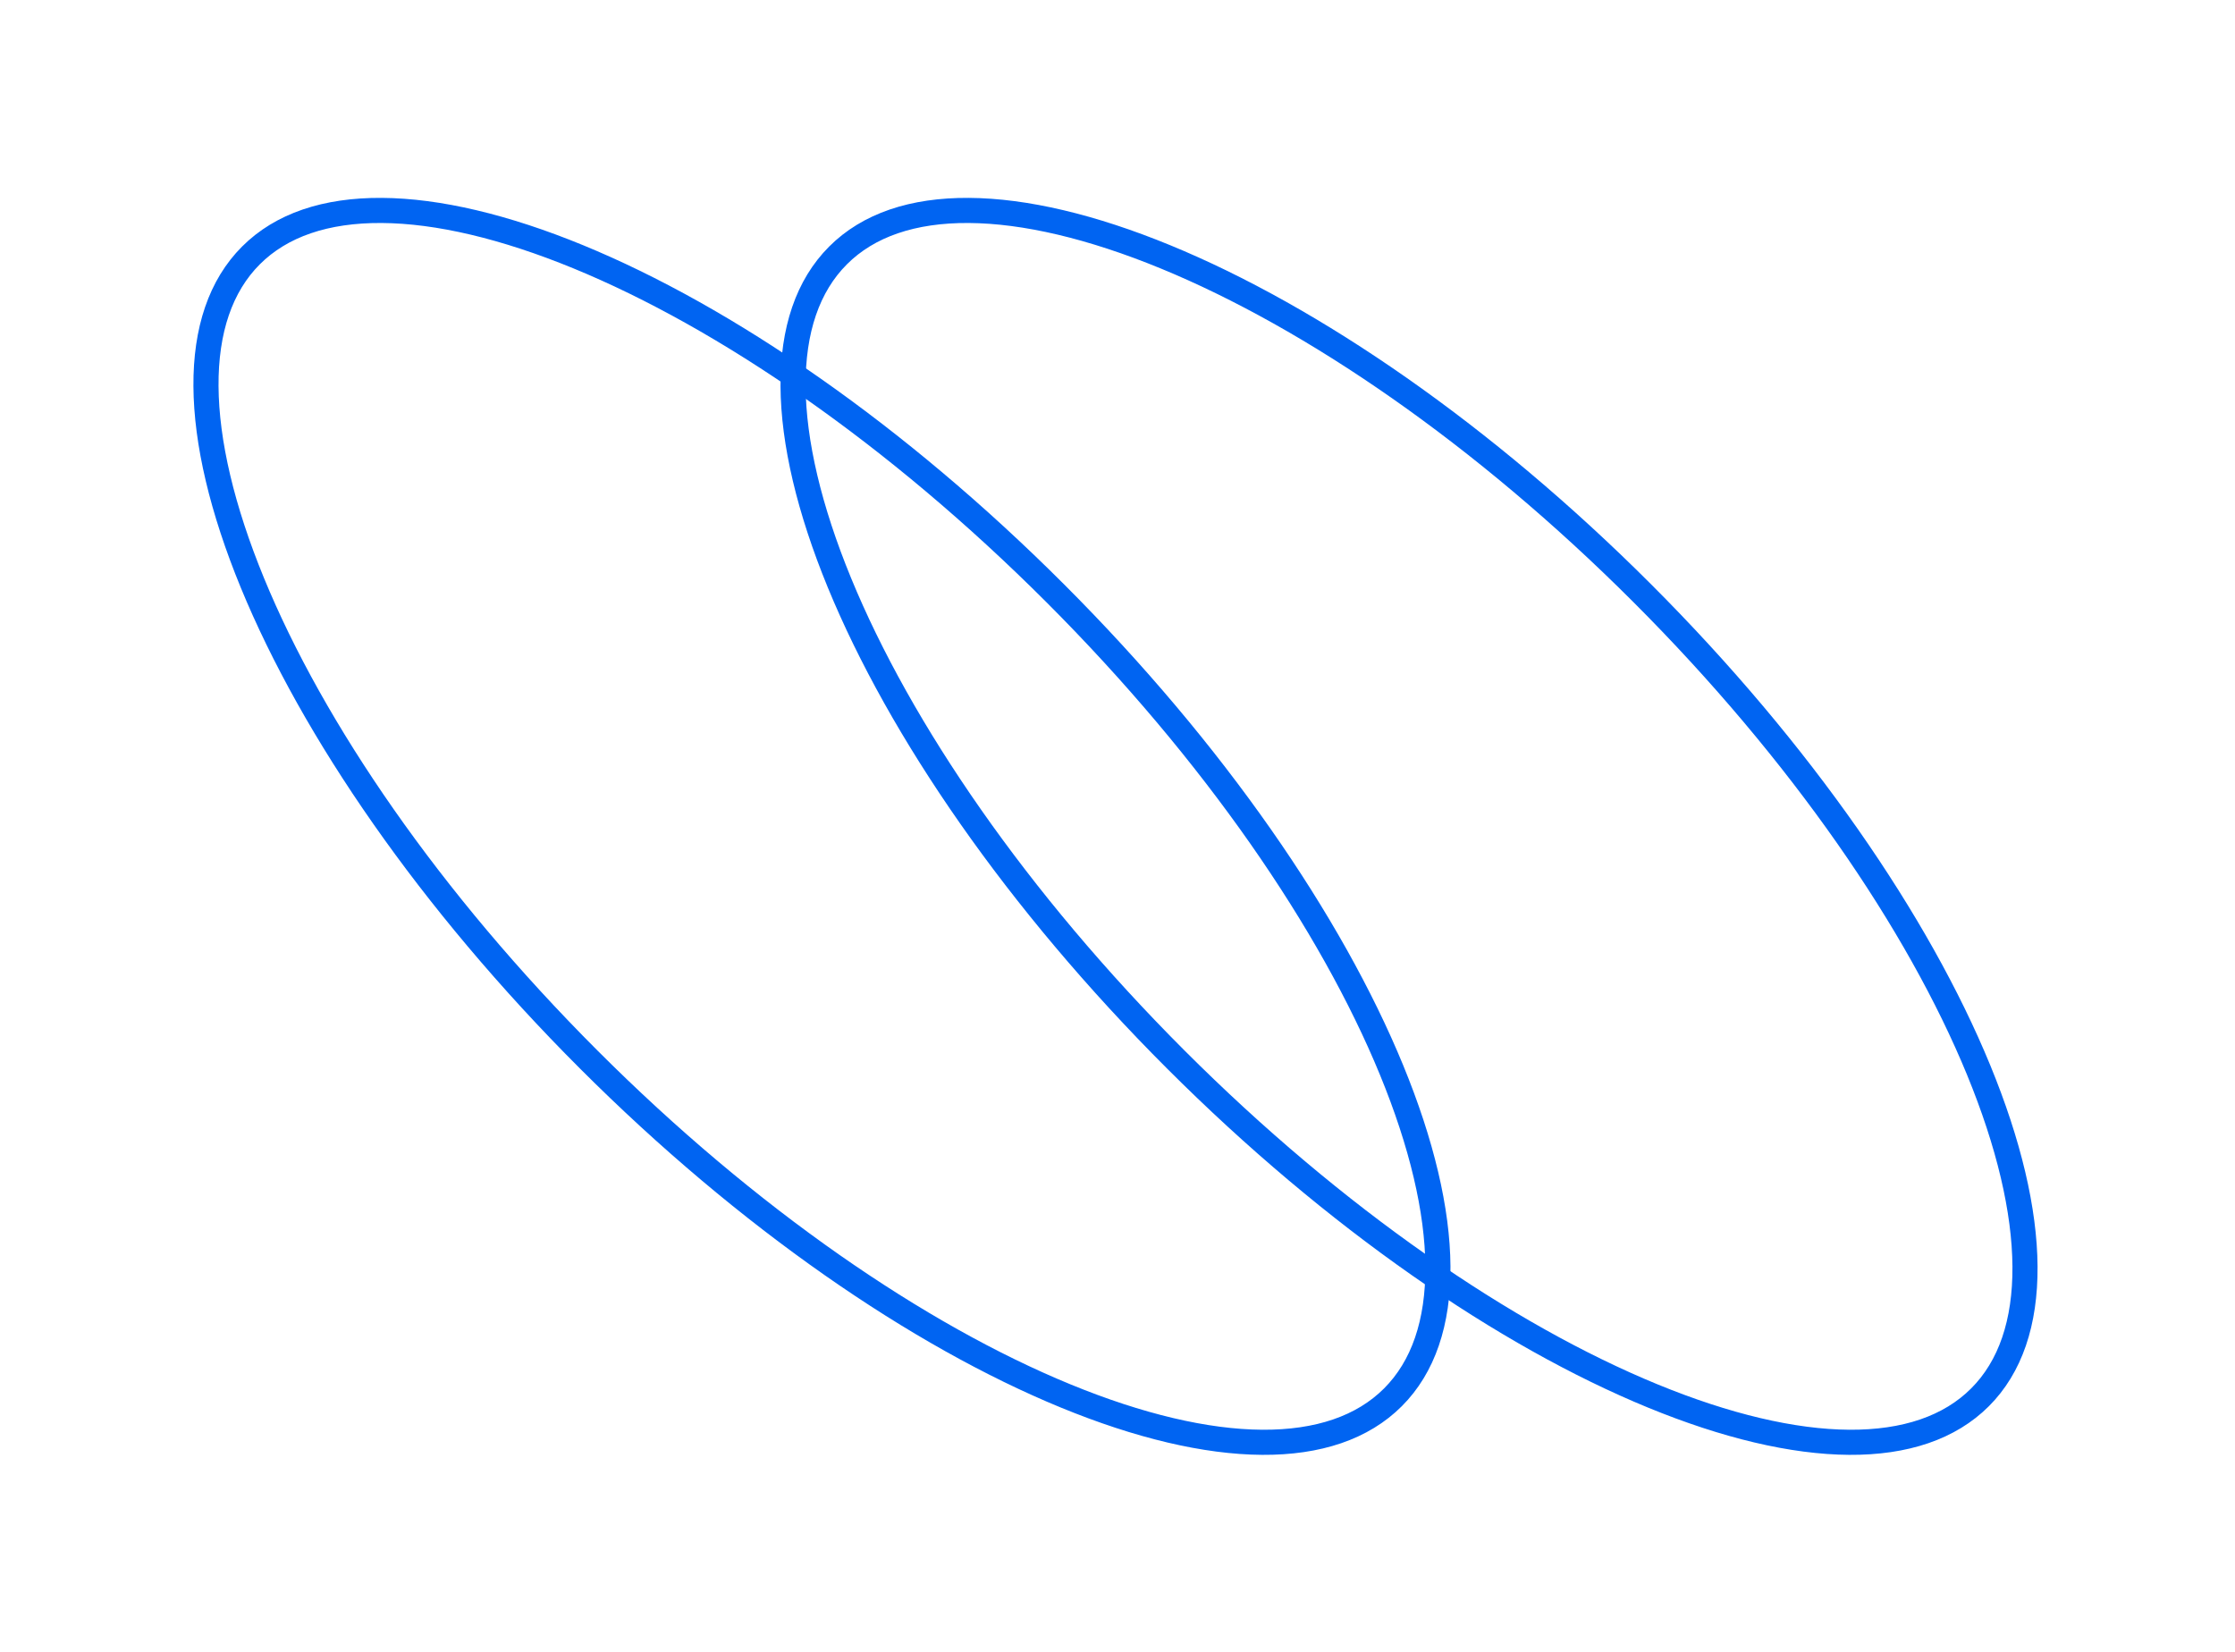 <?xml version="1.0" encoding="UTF-8"?> <svg xmlns="http://www.w3.org/2000/svg" width="445" height="329" viewBox="0 0 445 329" fill="none"> <path d="M394.232 278.232C388.192 284.273 379.353 287.261 368.182 287.188C356.998 287.115 343.678 283.965 329.052 277.954C299.811 265.937 265.82 242.684 234.114 210.977C202.407 179.271 179.154 145.28 167.137 116.039C161.126 101.412 157.976 88.093 157.902 76.909C157.83 65.737 160.818 56.899 166.859 50.859C172.899 44.818 181.738 41.829 192.909 41.902C204.093 41.975 217.412 45.126 232.039 51.137C261.28 63.154 295.271 86.407 326.977 118.114C358.684 149.82 381.937 183.81 393.954 213.052C399.965 227.678 403.115 240.998 403.188 252.182C403.261 263.353 400.273 272.192 394.232 278.232Z" stroke="#0064F2" stroke-width="5"></path> <path d="M277.341 278.232C271.3 284.273 262.462 287.261 251.29 287.188C240.106 287.115 226.787 283.965 212.161 277.954C182.919 265.937 148.929 242.684 117.222 210.977C85.516 179.271 62.263 145.28 50.245 116.039C44.235 101.412 41.084 88.093 41.011 76.909C40.938 65.737 43.927 56.899 49.967 50.859C56.008 44.818 64.846 41.829 76.018 41.902C87.202 41.975 100.521 45.126 115.147 51.137C144.389 63.154 178.379 86.407 210.086 118.114C241.792 149.82 265.045 183.81 277.063 213.052C283.073 227.678 286.224 240.998 286.297 252.182C286.37 263.353 283.381 272.192 277.341 278.232Z" stroke="#0064F2" stroke-width="5"></path> </svg> 